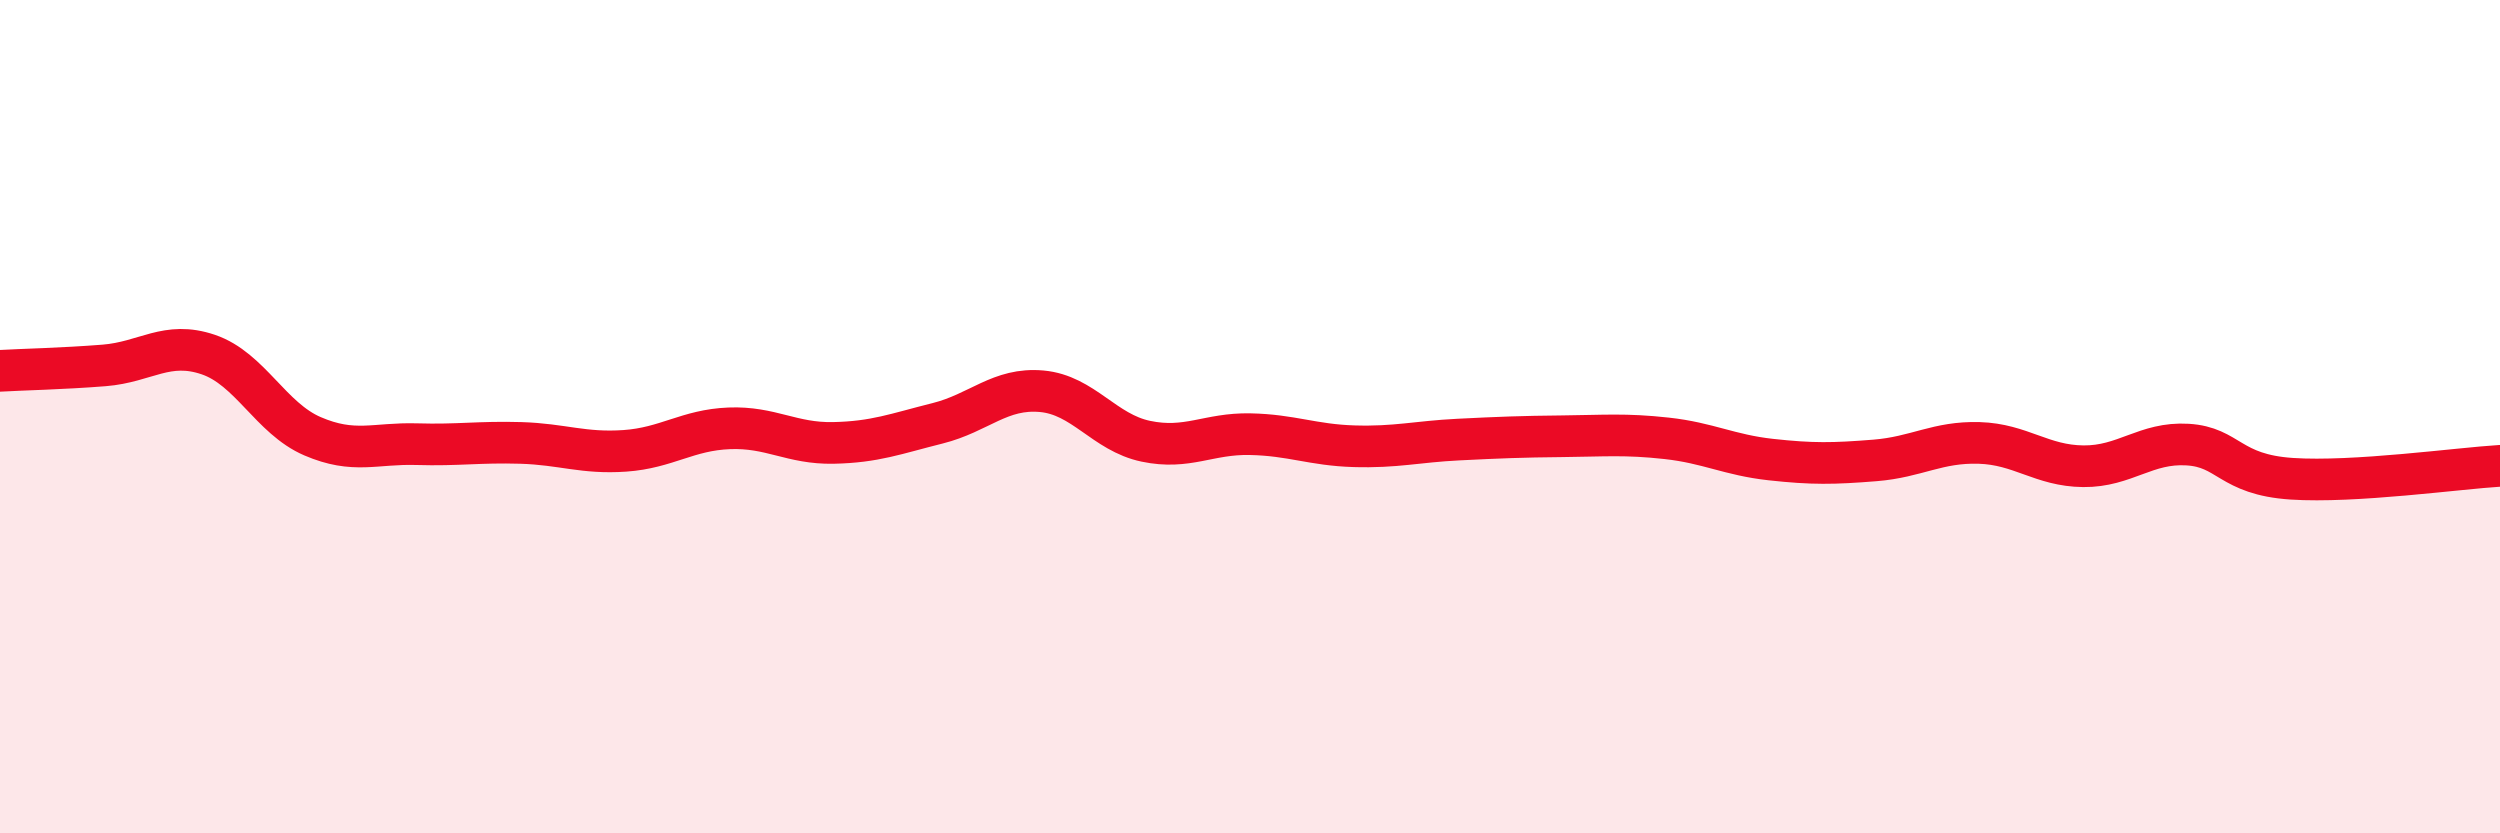
    <svg width="60" height="20" viewBox="0 0 60 20" xmlns="http://www.w3.org/2000/svg">
      <path
        d="M 0,8.9 C 0.5,8.87 1.5,8.85 2.5,8.77 C 3.5,8.69 4,8.17 5,8.51 C 6,8.85 6.5,10.04 7.5,10.47 C 8.5,10.9 9,10.63 10,10.66 C 11,10.69 11.5,10.6 12.5,10.63 C 13.5,10.66 14,10.89 15,10.82 C 16,10.75 16.5,10.32 17.5,10.28 C 18.5,10.24 19,10.65 20,10.63 C 21,10.61 21.5,10.41 22.5,10.16 C 23.5,9.91 24,9.3 25,9.39 C 26,9.48 26.5,10.38 27.5,10.59 C 28.5,10.8 29,10.4 30,10.42 C 31,10.44 31.5,10.68 32.5,10.71 C 33.5,10.74 34,10.6 35,10.55 C 36,10.5 36.5,10.48 37.5,10.47 C 38.5,10.46 39,10.41 40,10.52 C 41,10.63 41.5,10.92 42.5,11.03 C 43.5,11.14 44,11.13 45,11.05 C 46,10.97 46.5,10.6 47.5,10.63 C 48.5,10.66 49,11.18 50,11.19 C 51,11.2 51.5,10.61 52.5,10.67 C 53.5,10.73 53.5,11.39 55,11.49 C 56.5,11.59 59,11.24 60,11.18L60 20L0 20Z"
        fill="#EB0A25"
        opacity="0.1"
        stroke-linecap="round"
        stroke-linejoin="round"
      />
      <path
        d="M 0,8.9 C 0.5,8.87 1.5,8.85 2.5,8.77 C 3.5,8.69 4,8.17 5,8.51 C 6,8.85 6.5,10.04 7.5,10.47 C 8.5,10.9 9,10.63 10,10.66 C 11,10.69 11.5,10.6 12.5,10.63 C 13.5,10.66 14,10.89 15,10.82 C 16,10.75 16.5,10.32 17.5,10.28 C 18.5,10.24 19,10.65 20,10.63 C 21,10.61 21.5,10.41 22.5,10.16 C 23.5,9.91 24,9.3 25,9.39 C 26,9.48 26.5,10.38 27.5,10.59 C 28.5,10.8 29,10.4 30,10.42 C 31,10.44 31.5,10.68 32.5,10.71 C 33.5,10.74 34,10.6 35,10.55 C 36,10.5 36.5,10.48 37.5,10.47 C 38.5,10.46 39,10.41 40,10.52 C 41,10.63 41.5,10.92 42.5,11.03 C 43.5,11.14 44,11.13 45,11.05 C 46,10.97 46.5,10.6 47.5,10.63 C 48.5,10.66 49,11.18 50,11.19 C 51,11.2 51.5,10.61 52.5,10.67 C 53.5,10.73 53.5,11.39 55,11.49 C 56.5,11.59 59,11.24 60,11.18"
        stroke="#EB0A25"
        stroke-width="1"
        fill="none"
        stroke-linecap="round"
        stroke-linejoin="round"
      />
    </svg>
  